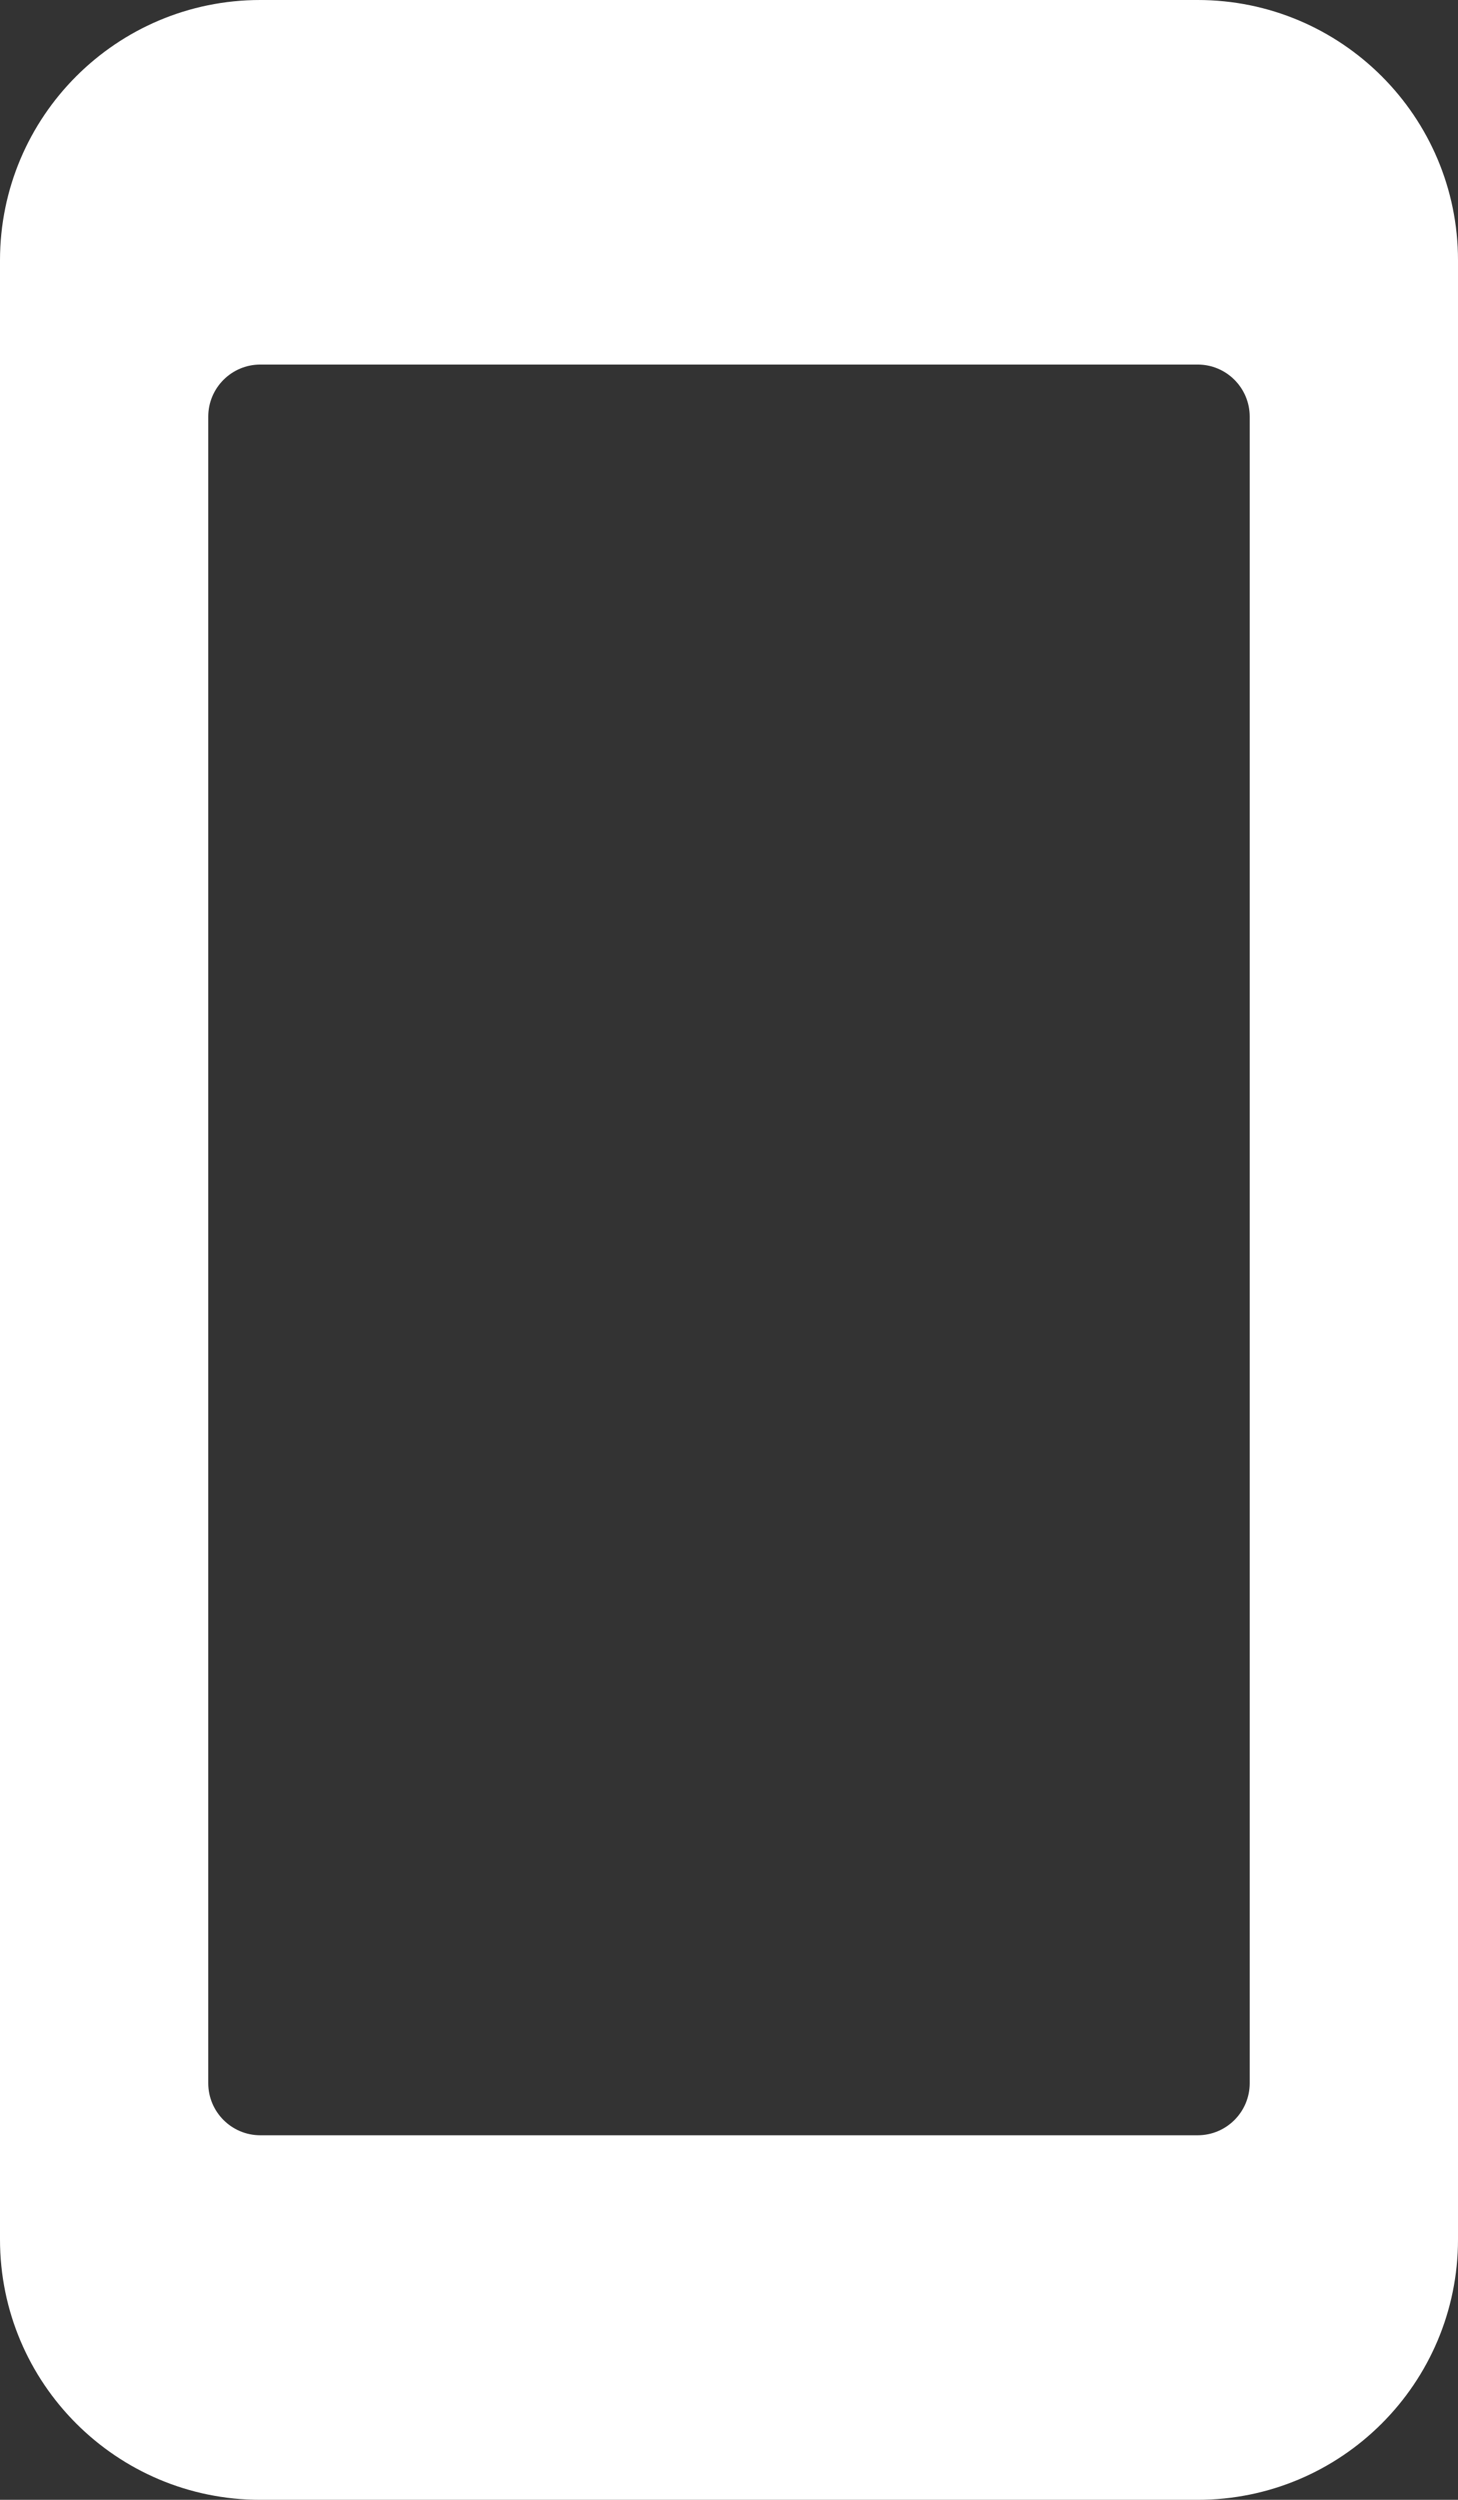 <?xml version="1.0" encoding="utf-8"?>
<!-- Generator: Adobe Illustrator 16.0.0, SVG Export Plug-In . SVG Version: 6.00 Build 0)  -->
<!DOCTYPE svg PUBLIC "-//W3C//DTD SVG 1.1//EN" "http://www.w3.org/Graphics/SVG/1.1/DTD/svg11.dtd">
<svg version="1.1" id="Layer_1" xmlns="http://www.w3.org/2000/svg" xmlns:xlink="http://www.w3.org/1999/xlink" x="0px" y="0px"
	 width="43.602px" height="74.746px" viewBox="0 0 43.602 74.746" enable-background="new 0 0 43.602 74.746" xml:space="preserve">
<rect x="0" y="0" width="43.602" height="74.746" fill="#333333" stroke="none"/>
<path fill="#FFFFFF" d="M35.815,74.746H7.786C3.486,74.746,0,71.26,0,66.96V7.786C0,3.486,3.486,0,7.786,0h28.029
	c4.3,0,7.787,3.486,7.787,7.786V66.96C43.602,71.26,40.115,74.746,35.815,74.746 M37.373,12.458c0-0.86-0.697-1.558-1.558-1.558
	H7.786c-0.86,0-1.558,0.698-1.558,1.558v49.83c0,0.86,0.698,1.558,1.558,1.558h28.029c0.861,0,1.558-0.698,1.558-1.558V12.458z"/>
</svg>
